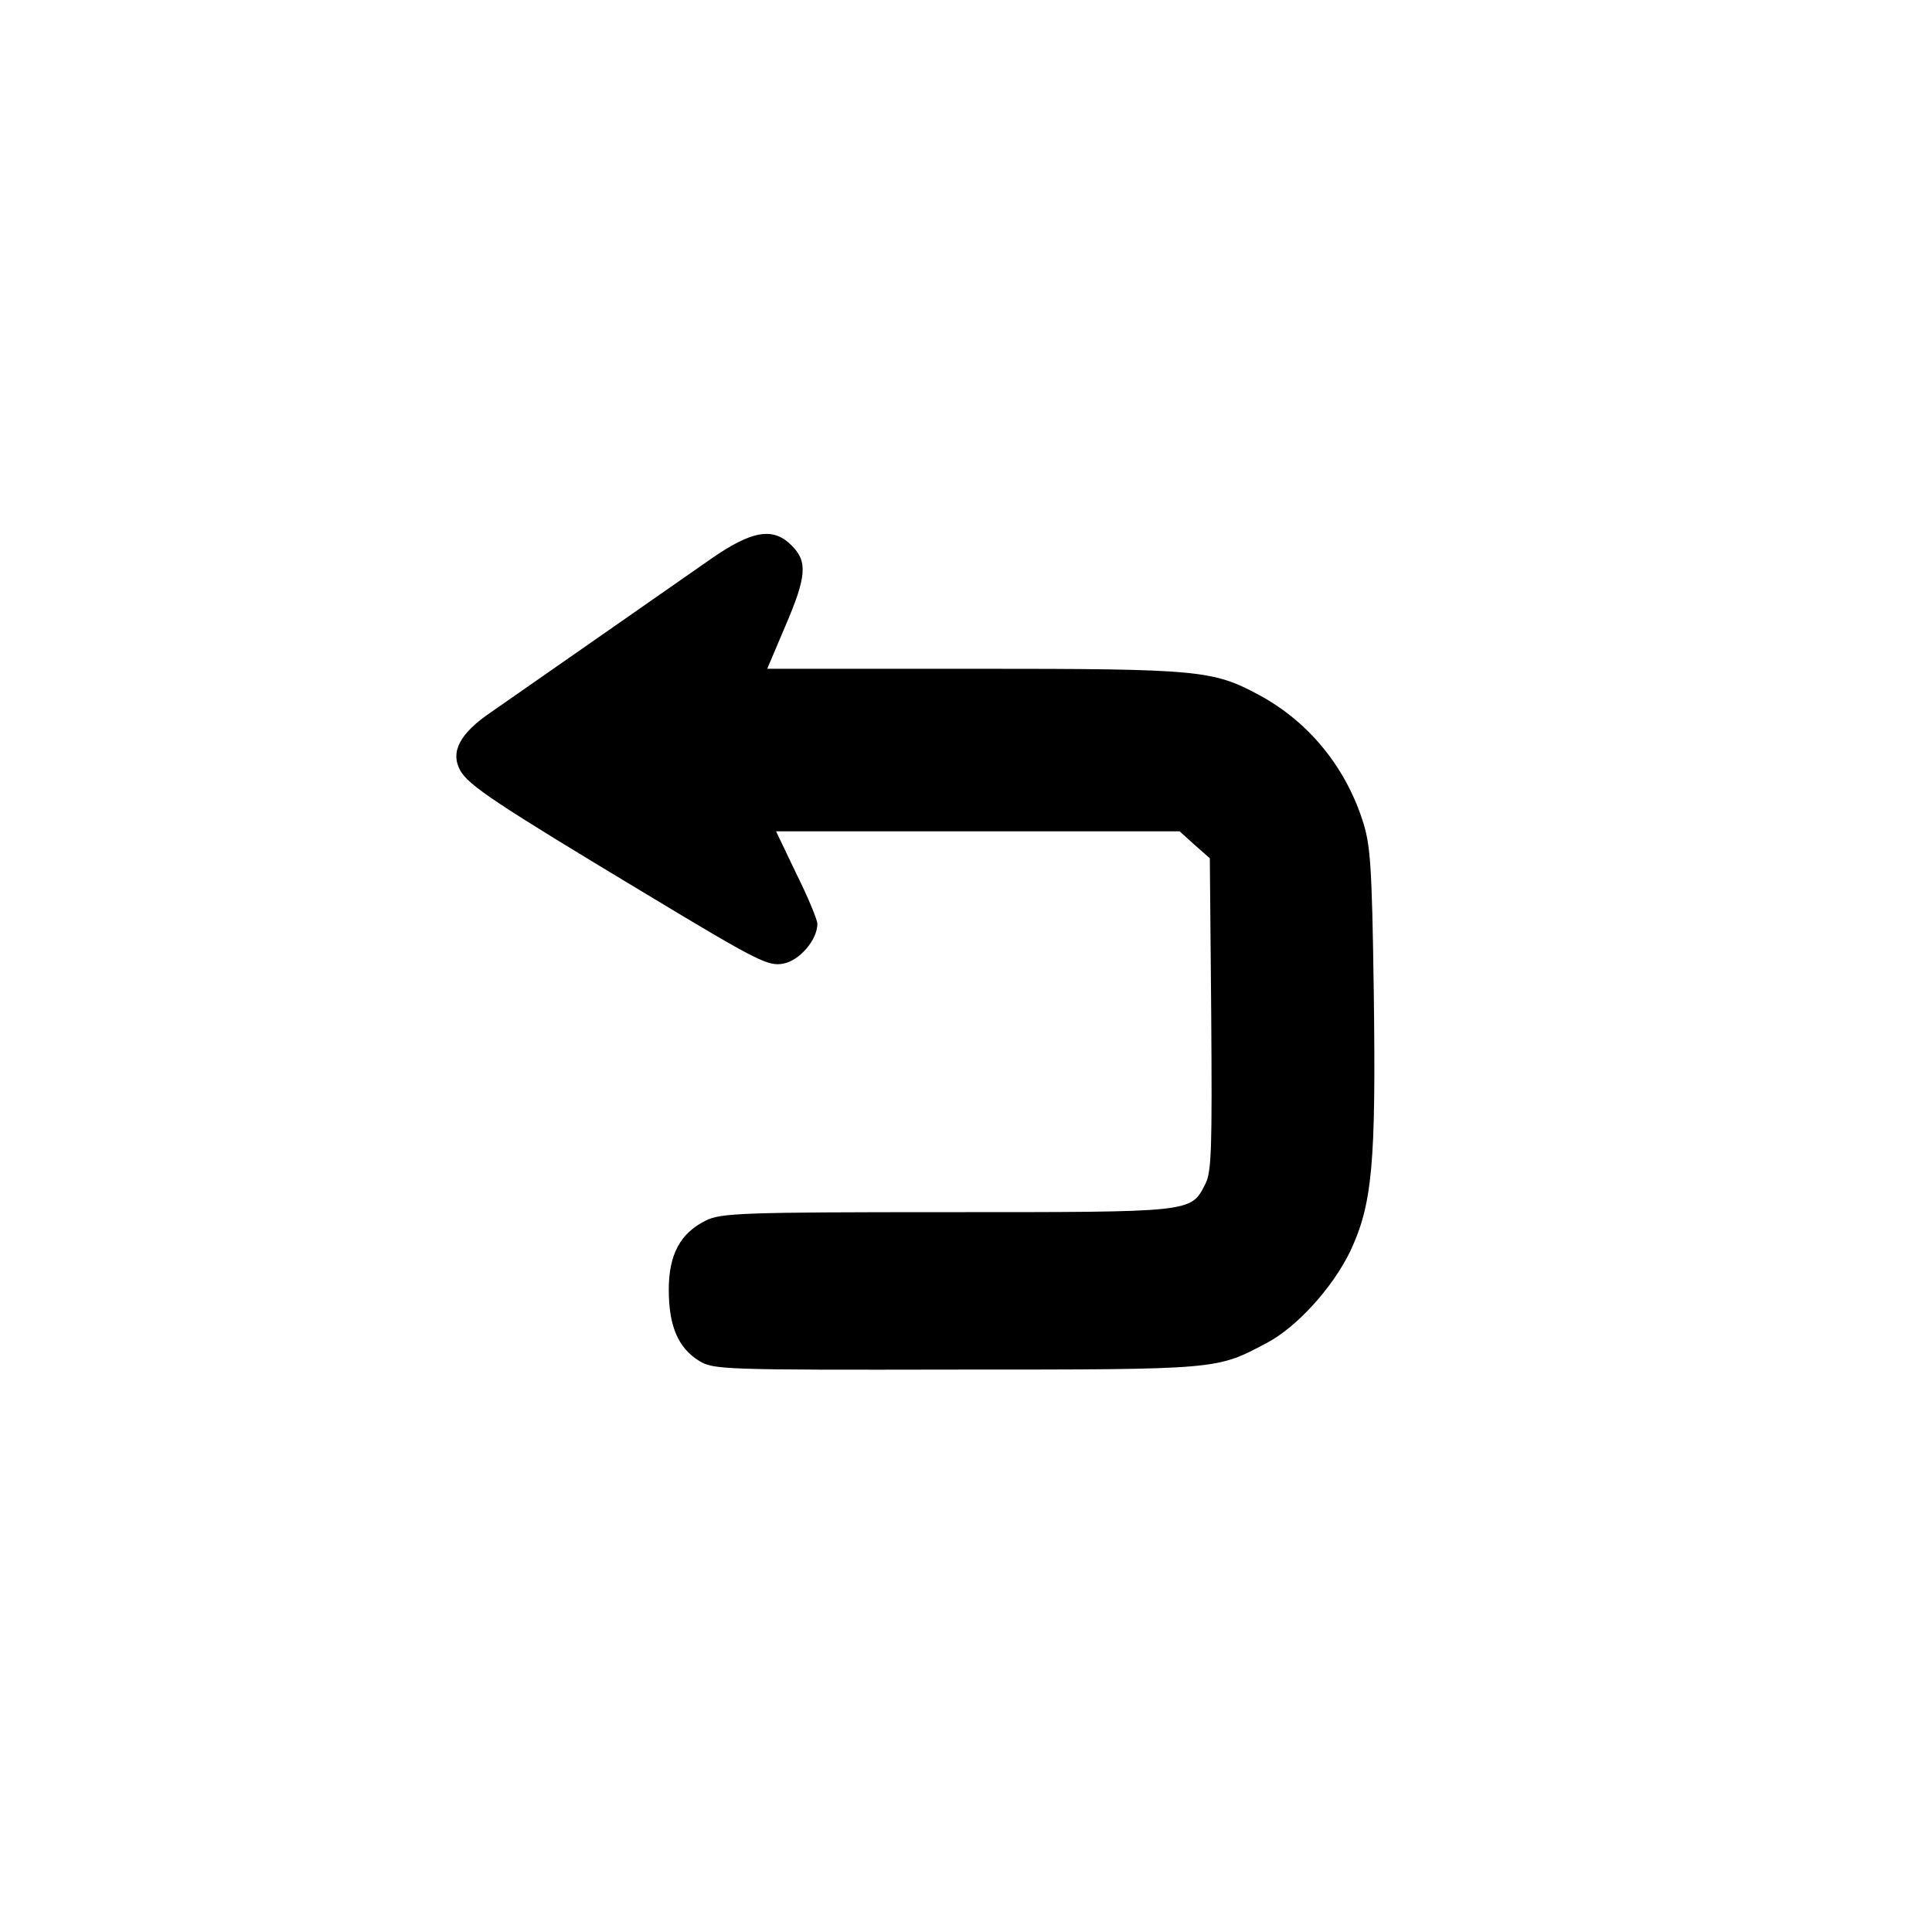 <?xml version="1.0" standalone="no"?>
<!DOCTYPE svg PUBLIC "-//W3C//DTD SVG 20010904//EN"
 "http://www.w3.org/TR/2001/REC-SVG-20010904/DTD/svg10.dtd">
<svg version="1.0" xmlns="http://www.w3.org/2000/svg"
 width="416pt" height="416pt" viewBox="0 0 416 416"
 preserveAspectRatio="xMidYMid meet">

<g transform="translate(0,416) scale(0.1,-0.1)"
fill="#000000" stroke="none">
<path d="M1530 2956 c-92 -64 -394 -275 -472 -329 -68 -46 -89 -86 -67 -126
18 -32 76 -71 402 -267 237 -143 261 -155 293 -149 35 6 74 51 74 86 0 8 -20
57 -45 107 l-44 92 434 0 435 0 32 -29 33 -29 3 -336 c2 -288 1 -340 -13 -366
-31 -61 -26 -60 -557 -60 -440 0 -486 -2 -518 -18 -55 -27 -80 -73 -80 -149 0
-78 20 -125 65 -153 31 -19 48 -20 556 -19 567 0 558 0 666 57 65 34 142 119
180 197 48 102 56 189 51 560 -4 276 -7 317 -25 371 -38 115 -116 210 -221
267 -100 54 -128 57 -613 57 l-447 0 39 92 c46 107 48 139 14 173 -40 41 -86
33 -175 -29z"/>
</g>
</svg>
